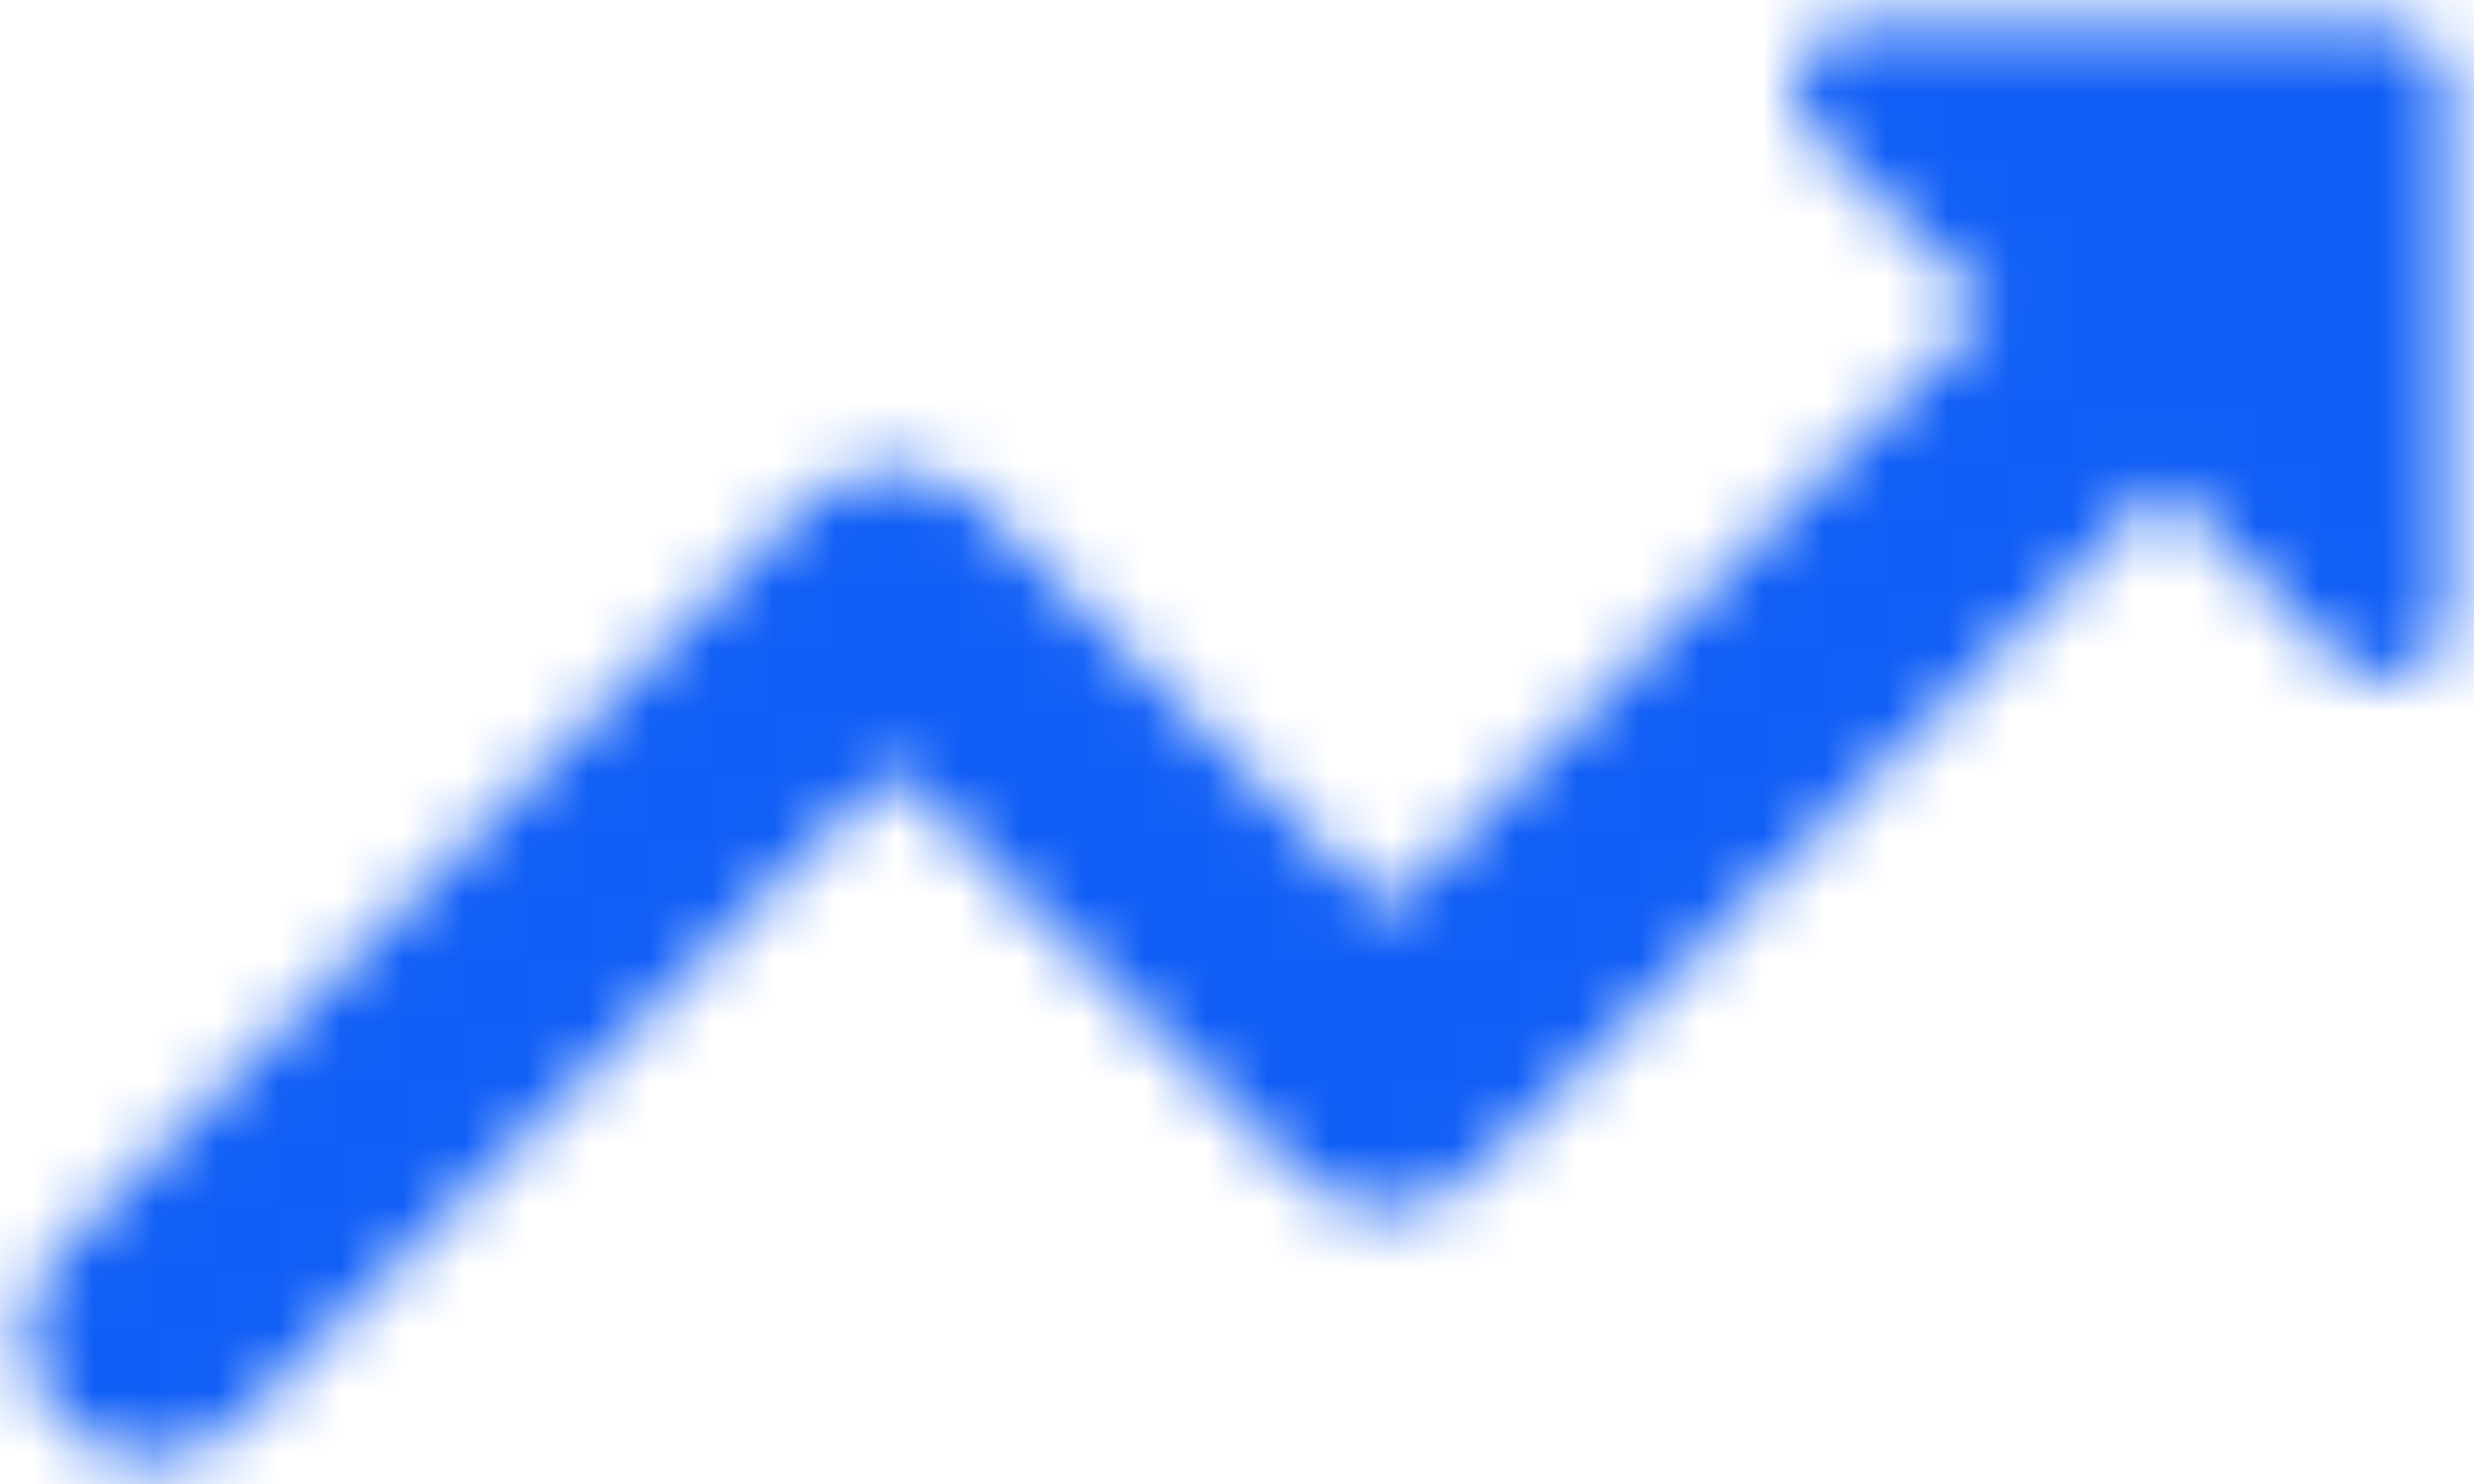 <?xml version="1.0" encoding="UTF-8"?>
<svg width="40px" height="24px" viewBox="0 0 40 24" version="1.1" xmlns="http://www.w3.org/2000/svg" xmlns:xlink="http://www.w3.org/1999/xlink">
    <!-- Generator: Sketch 62 (91390) - https://sketch.com -->
    <title>icon/maps/add_location_24px</title>
    <desc>Created with Sketch.</desc>
    <defs>
        <path d="M33.292,14.107 L36.172,16.988 L26.412,26.747 L19.832,20.168 C19.459,19.793 18.951,19.583 18.422,19.583 C17.893,19.583 17.386,19.793 17.012,20.168 L5.012,32.188 C4.232,32.968 4.232,34.227 5.012,35.008 C5.792,35.788 7.052,35.788 7.832,35.008 L18.412,24.407 L24.992,30.988 C25.772,31.767 27.032,31.767 27.812,30.988 L38.992,19.828 L41.872,22.707 C42.492,23.328 43.572,22.887 43.572,22.008 L43.572,13.408 C43.592,12.848 43.152,12.408 42.592,12.408 L34.012,12.408 C33.112,12.408 32.672,13.488 33.292,14.107 L33.292,14.107 Z" id="path-1"></path>
    </defs>
    <g id="PPC-LP-2020---Commodities-Metals" stroke="none" stroke-width="1" fill="none" fill-rule="evenodd">
        <g id="Commodities-Metals-LP-Desktop" transform="translate(-700, -3790)">
            <g id="BENEFITS" transform="translate(0, 3300)">
                <g id="G4-Copy-4" transform="translate(550, 454)">
                    <g id="icon/action/trending_up_24px" transform="translate(146, 24)">
                        <mask id="mask-2" fill="white">
                            <use xlink:href="#path-1"></use>
                        </mask>
                        <g fill-rule="nonzero"></g>
                        <rect id="Color-/-Surface-/-Light" fill="#105EF6" fill-rule="evenodd" mask="url(#mask-2)" x="0" y="0" width="48" height="48"></rect>
                    </g>
                </g>
            </g>
        </g>
    </g>
</svg>